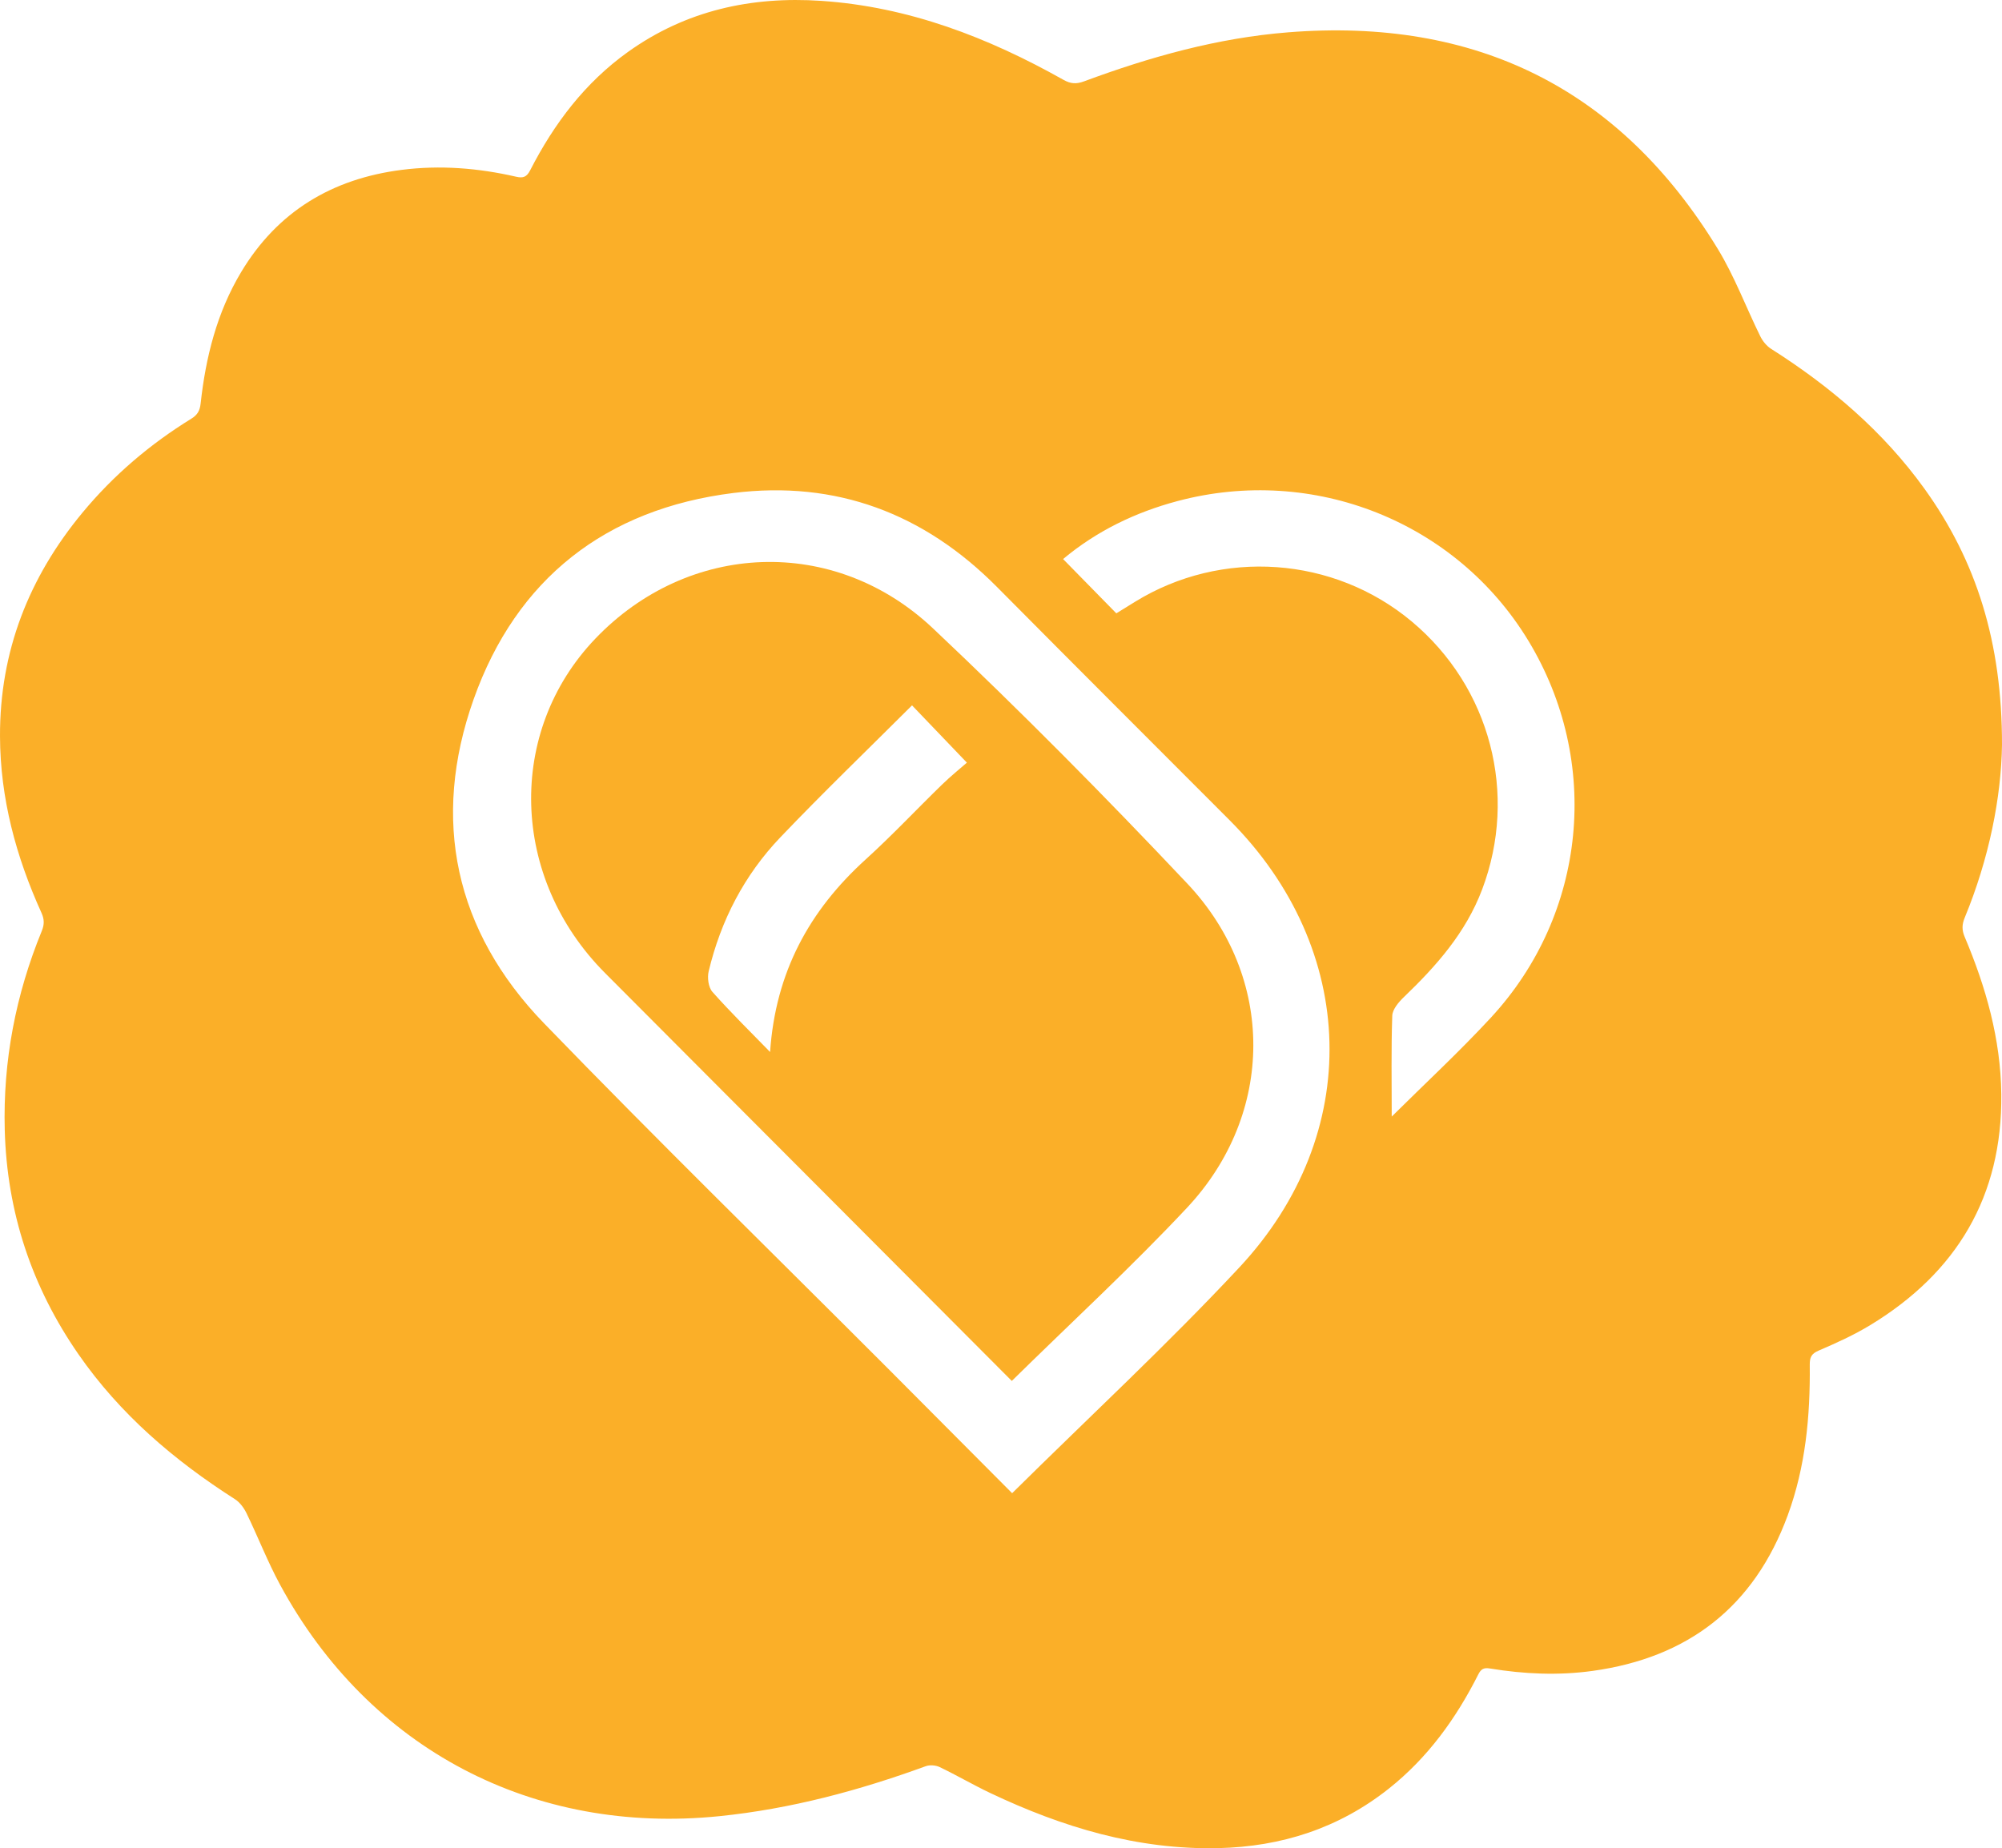 <?xml version="1.0" encoding="UTF-8"?>
<svg id="Layer_1" data-name="Layer 1" xmlns="http://www.w3.org/2000/svg" viewBox="0 0 654.077 603.919">
  <path id="fullLogo" d="m304.805,205.314c-32.29-30.478-79.929-28.361-110.274,3.341-29.16,30.463-27.814,78.19,3.122,109.264,25.004,25.117,50.051,50.191,75.075,75.288,19.317,19.373,38.629,38.752,57.837,58.021,19.589-19.266,39.141-37.263,57.26-56.6,28.738-30.669,28.956-75.296.104-105.89-26.925-28.55-54.584-56.487-83.123-83.424Zm3.001,51.024c-8.362,8.124-16.348,16.655-24.977,24.481-18.466,16.748-29.458,36.913-31.234,62.923-6.325-6.507-12.822-12.863-18.842-19.64-1.318-1.484-1.715-4.654-1.219-6.735,3.959-16.586,11.632-31.42,23.389-43.74,14.044-14.716,28.715-28.836,43.046-43.145,5.709,5.96,11.316,11.815,17.925,18.715-2.135,1.874-5.241,4.375-8.088,7.141Z" style="fill: #fbaf28;"/>
  <path id="fullLogo-2" data-name="fullLogo" d="m641.883,299.883c7.988-19.309,11.963-39.45,12.194-56.578.036-33.404-8.367-60.035-25.336-83.616-13.489-18.744-30.726-33.4-50.112-45.711-1.462-.928-2.745-2.515-3.52-4.088-4.671-9.48-8.387-19.522-13.856-28.503C529.218,28.777,482.022,5.708,420.882,10.56c-23.078,1.831-45.136,8.019-66.73,16.029-2.496.926-4.347.822-6.691-.497-24.648-13.87-50.61-23.891-79.137-25.81-22.872-1.539-44.21,3.136-63.138,16.672-14.055,10.051-24.15,23.432-31.951,38.643-1.143,2.229-2.265,2.687-4.594,2.151-12.355-2.842-24.86-3.852-37.475-2.234-22.676,2.909-40.515,13.593-52.384,33.393-7.906,13.188-11.573,27.788-13.231,42.934-.251,2.294-.99,3.705-3.025,4.958-13.488,8.311-25.43,18.464-35.556,30.682C9.412,188.666-.08,212.85.001,240.546c.059,20.277,5.229,39.38,13.543,57.716.947,2.089.98,3.803.112,5.921-8.531,20.833-12.704,42.489-12.106,65.038.712,26.847,8.8,51.259,24.09,73.303,13.552,19.539,31.211,34.633,51.111,47.34,1.607,1.026,2.948,2.858,3.799,4.613,3.746,7.724,6.856,15.778,10.936,23.313,29.143,53.83,82.781,81.865,143.626,75.644,23.233-2.376,45.498-8.351,67.337-16.319,1.335-.487,3.287-.32,4.586.304,5.57,2.675,10.918,5.814,16.5,8.463,23.568,11.182,48.115,18.598,74.494,18.002,20.59-.465,39.374-6.483,55.692-19.425,12.74-10.104,21.991-22.939,29.245-37.318.91-1.803,1.792-2.286,3.833-1.951,11.122,1.825,22.315,2.337,33.512.788,31.269-4.323,52.779-21.003,63.742-50.795,5.841-15.872,7.389-32.426,7.214-49.191-.025-2.401.451-3.626,2.885-4.67,5.764-2.471,11.535-5.089,16.884-8.337,28.241-17.152,43.16-42.048,42.808-75.431-.19-17.988-5.016-34.988-11.97-51.432-.938-2.218-.905-4.031.01-6.242Zm-236.937,114.214c-23.584,25.281-49.02,48.839-74.27,73.813-13.43-13.491-26.732-26.886-40.07-40.246-37.661-37.721-75.802-74.978-112.857-113.283-29.168-30.152-36.961-66.567-23.014-105.867,13.974-39.375,43.158-62.222,84.866-67.426,33.542-4.185,62.278,6.662,86.094,30.674,25.275,25.484,50.675,50.845,76.035,76.245,42.01,42.08,43.894,102.484,3.217,146.089Zm82.133-81.562c-10.452,11.298-21.785,21.783-32.384,32.311,0-11.089-.201-22.03.176-32.952.072-2.087,2.084-4.45,3.784-6.081,10.64-10.213,20.236-21.037,25.579-35.175,11.775-31.156,2.729-66.064-23.029-87.59-25.45-21.268-62.056-23.865-90.376-6.411-1.985,1.223-3.967,2.451-6.109,3.775-5.668-5.781-11.291-11.516-17.394-17.739,10.955-9.155,23.563-15.264,37.362-18.941,44.49-11.856,91.134,6.778,114.672,45.666,23.869,39.433,19.082,89.235-12.282,123.137Z" style="fill: #fbaf28;"/>
</svg>